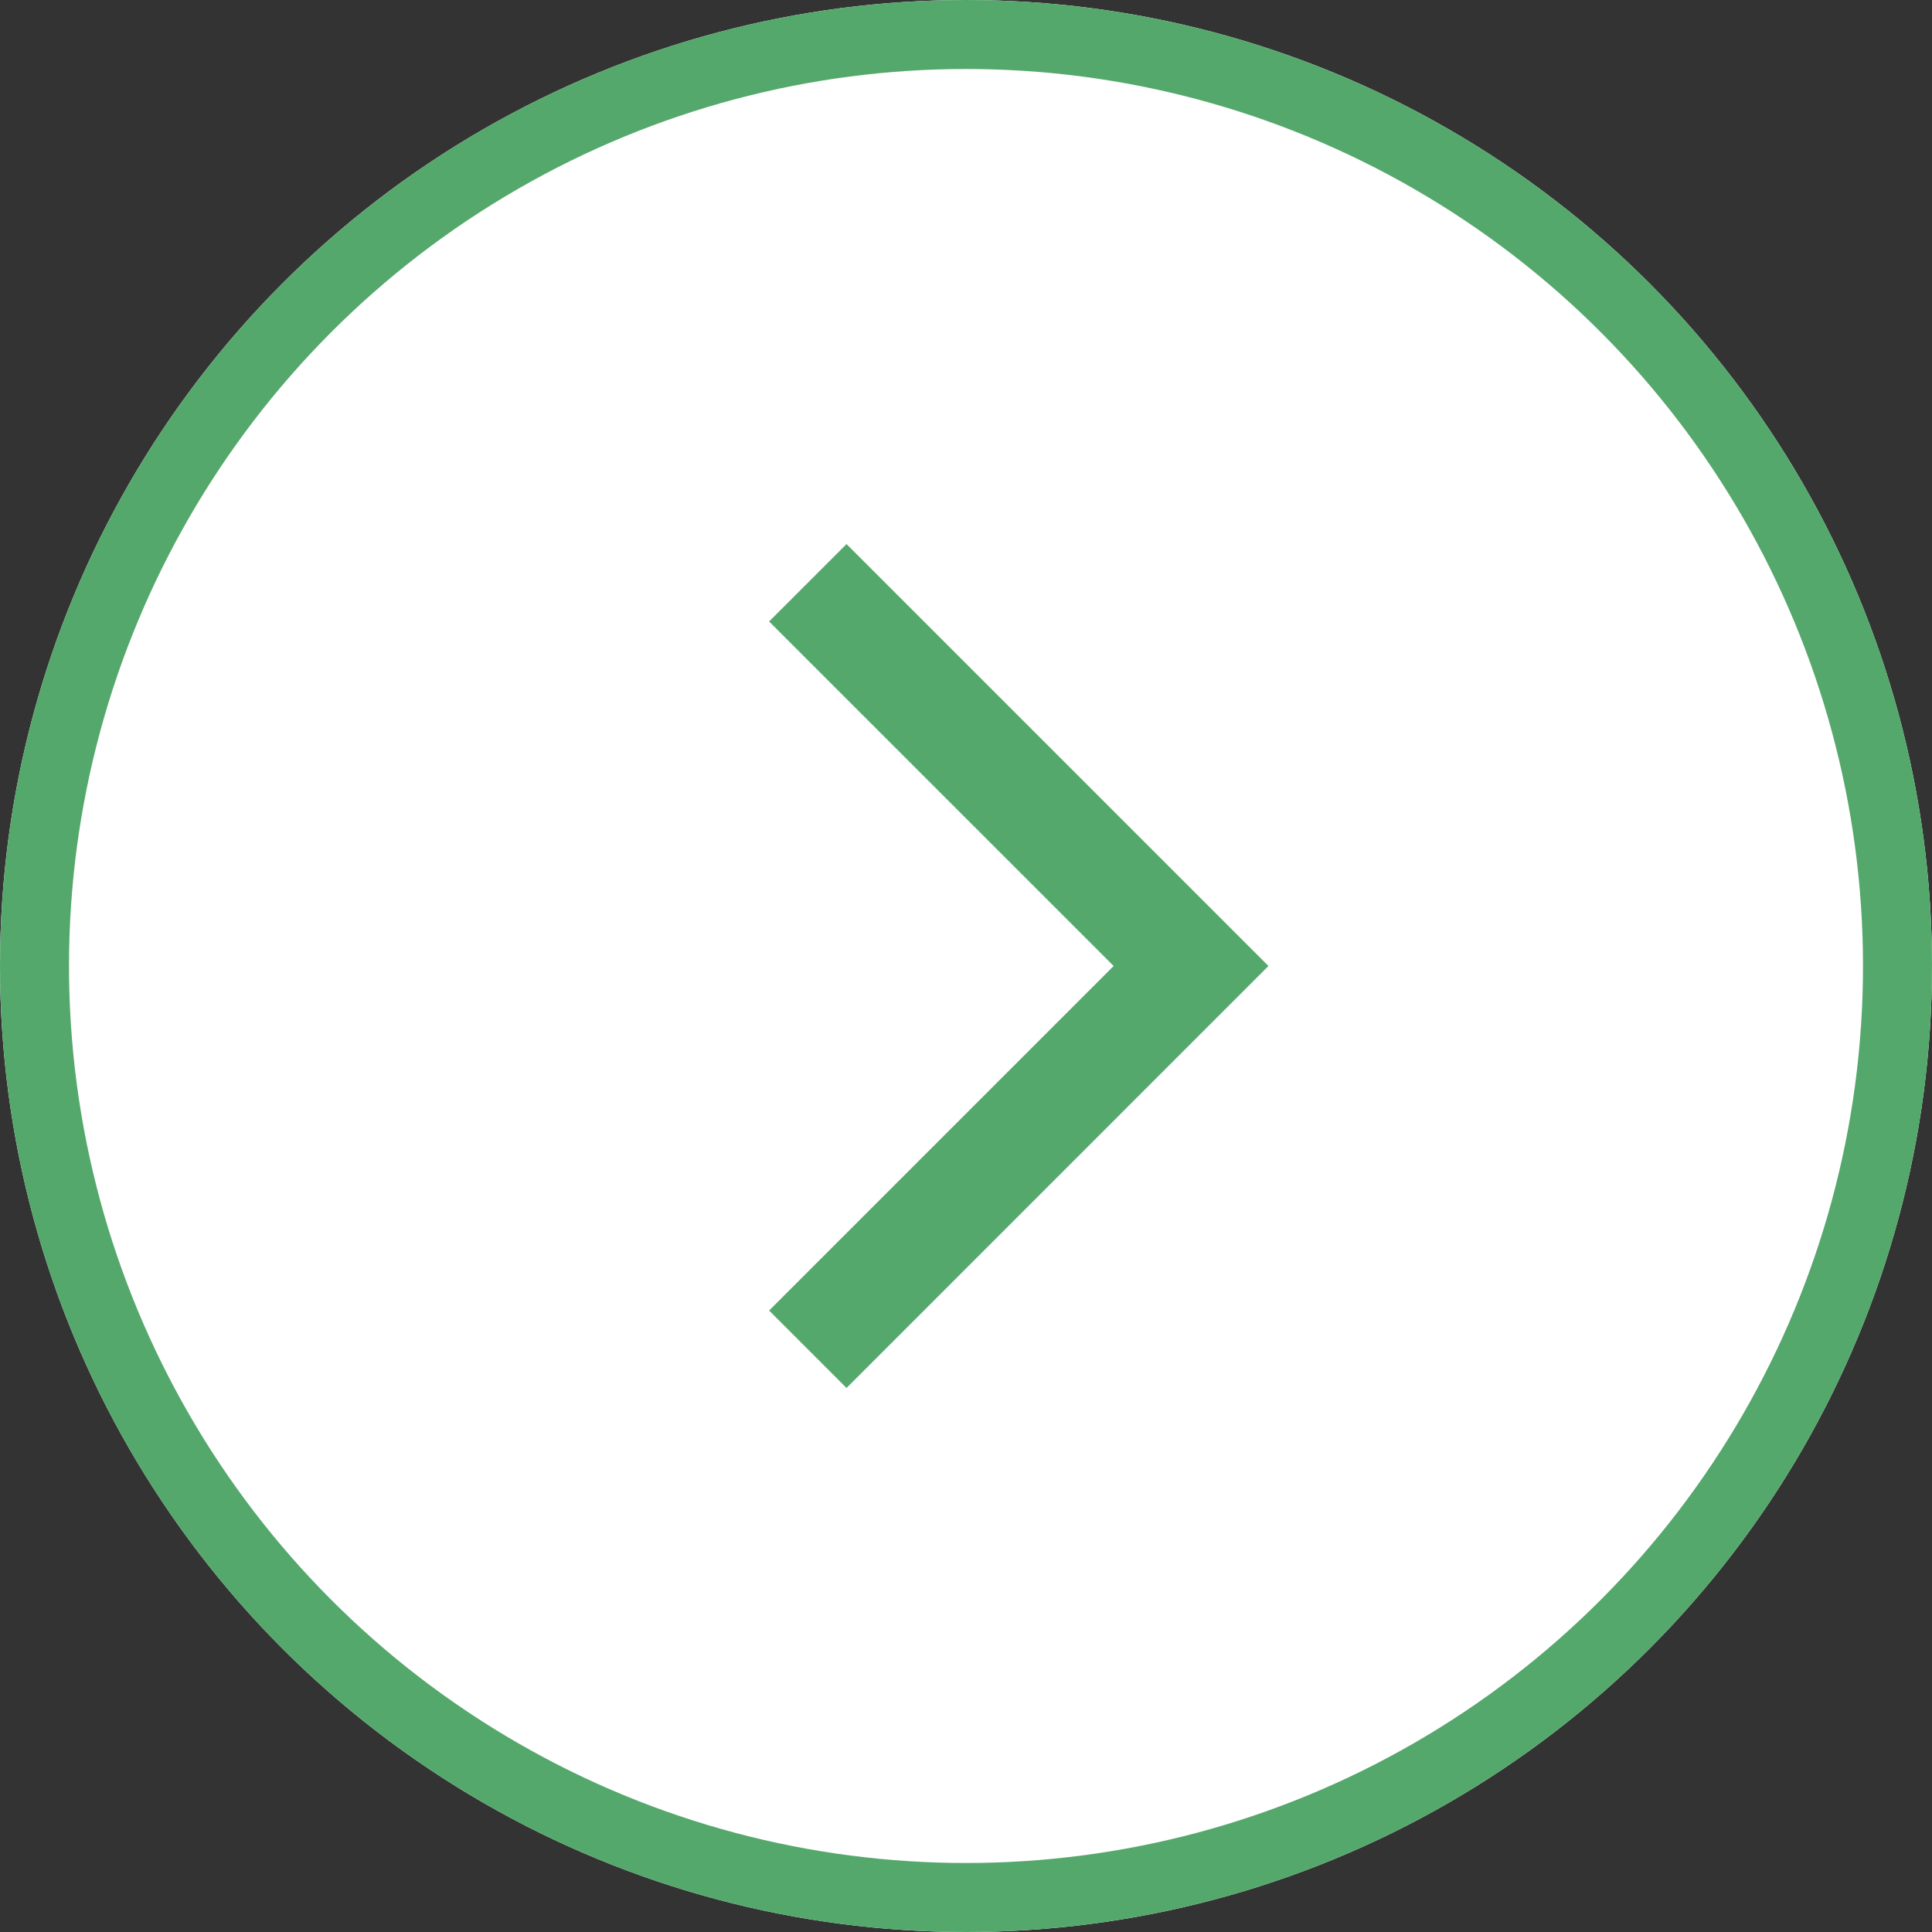 <svg xmlns="http://www.w3.org/2000/svg" width="56" height="56" viewBox="0 0 56 56">
  <rect x="0" y="0" width="56" height="56" fill="#333333" stroke="none"/>
  <g id="グループ_5470" data-name="グループ 5470" transform="translate(56 56) rotate(180)">
    <g id="楕円形_210" data-name="楕円形 210" fill="#fff" stroke="#55a86c" stroke-width="2">
      <circle cx="28" cy="28" r="28" stroke="none"/>
      <circle cx="28" cy="28" r="27" fill="none"/>
    </g>
    <path id="chevron_right_24dp_5F6368_FILL0_wght200_GRAD0_opsz24_1_" data-name="chevron_right_24dp_5F6368_FILL0_wght200_GRAD0_opsz24 (1)" d="M350.763-680.787l9.987-9.987-1.537-1.537L347.69-680.787l11.523,11.523,1.537-1.537Z" transform="translate(-327.75 708.787)" fill="#55a86c" stroke="#55a86c" stroke-width="1"/>
  </g>
</svg>
